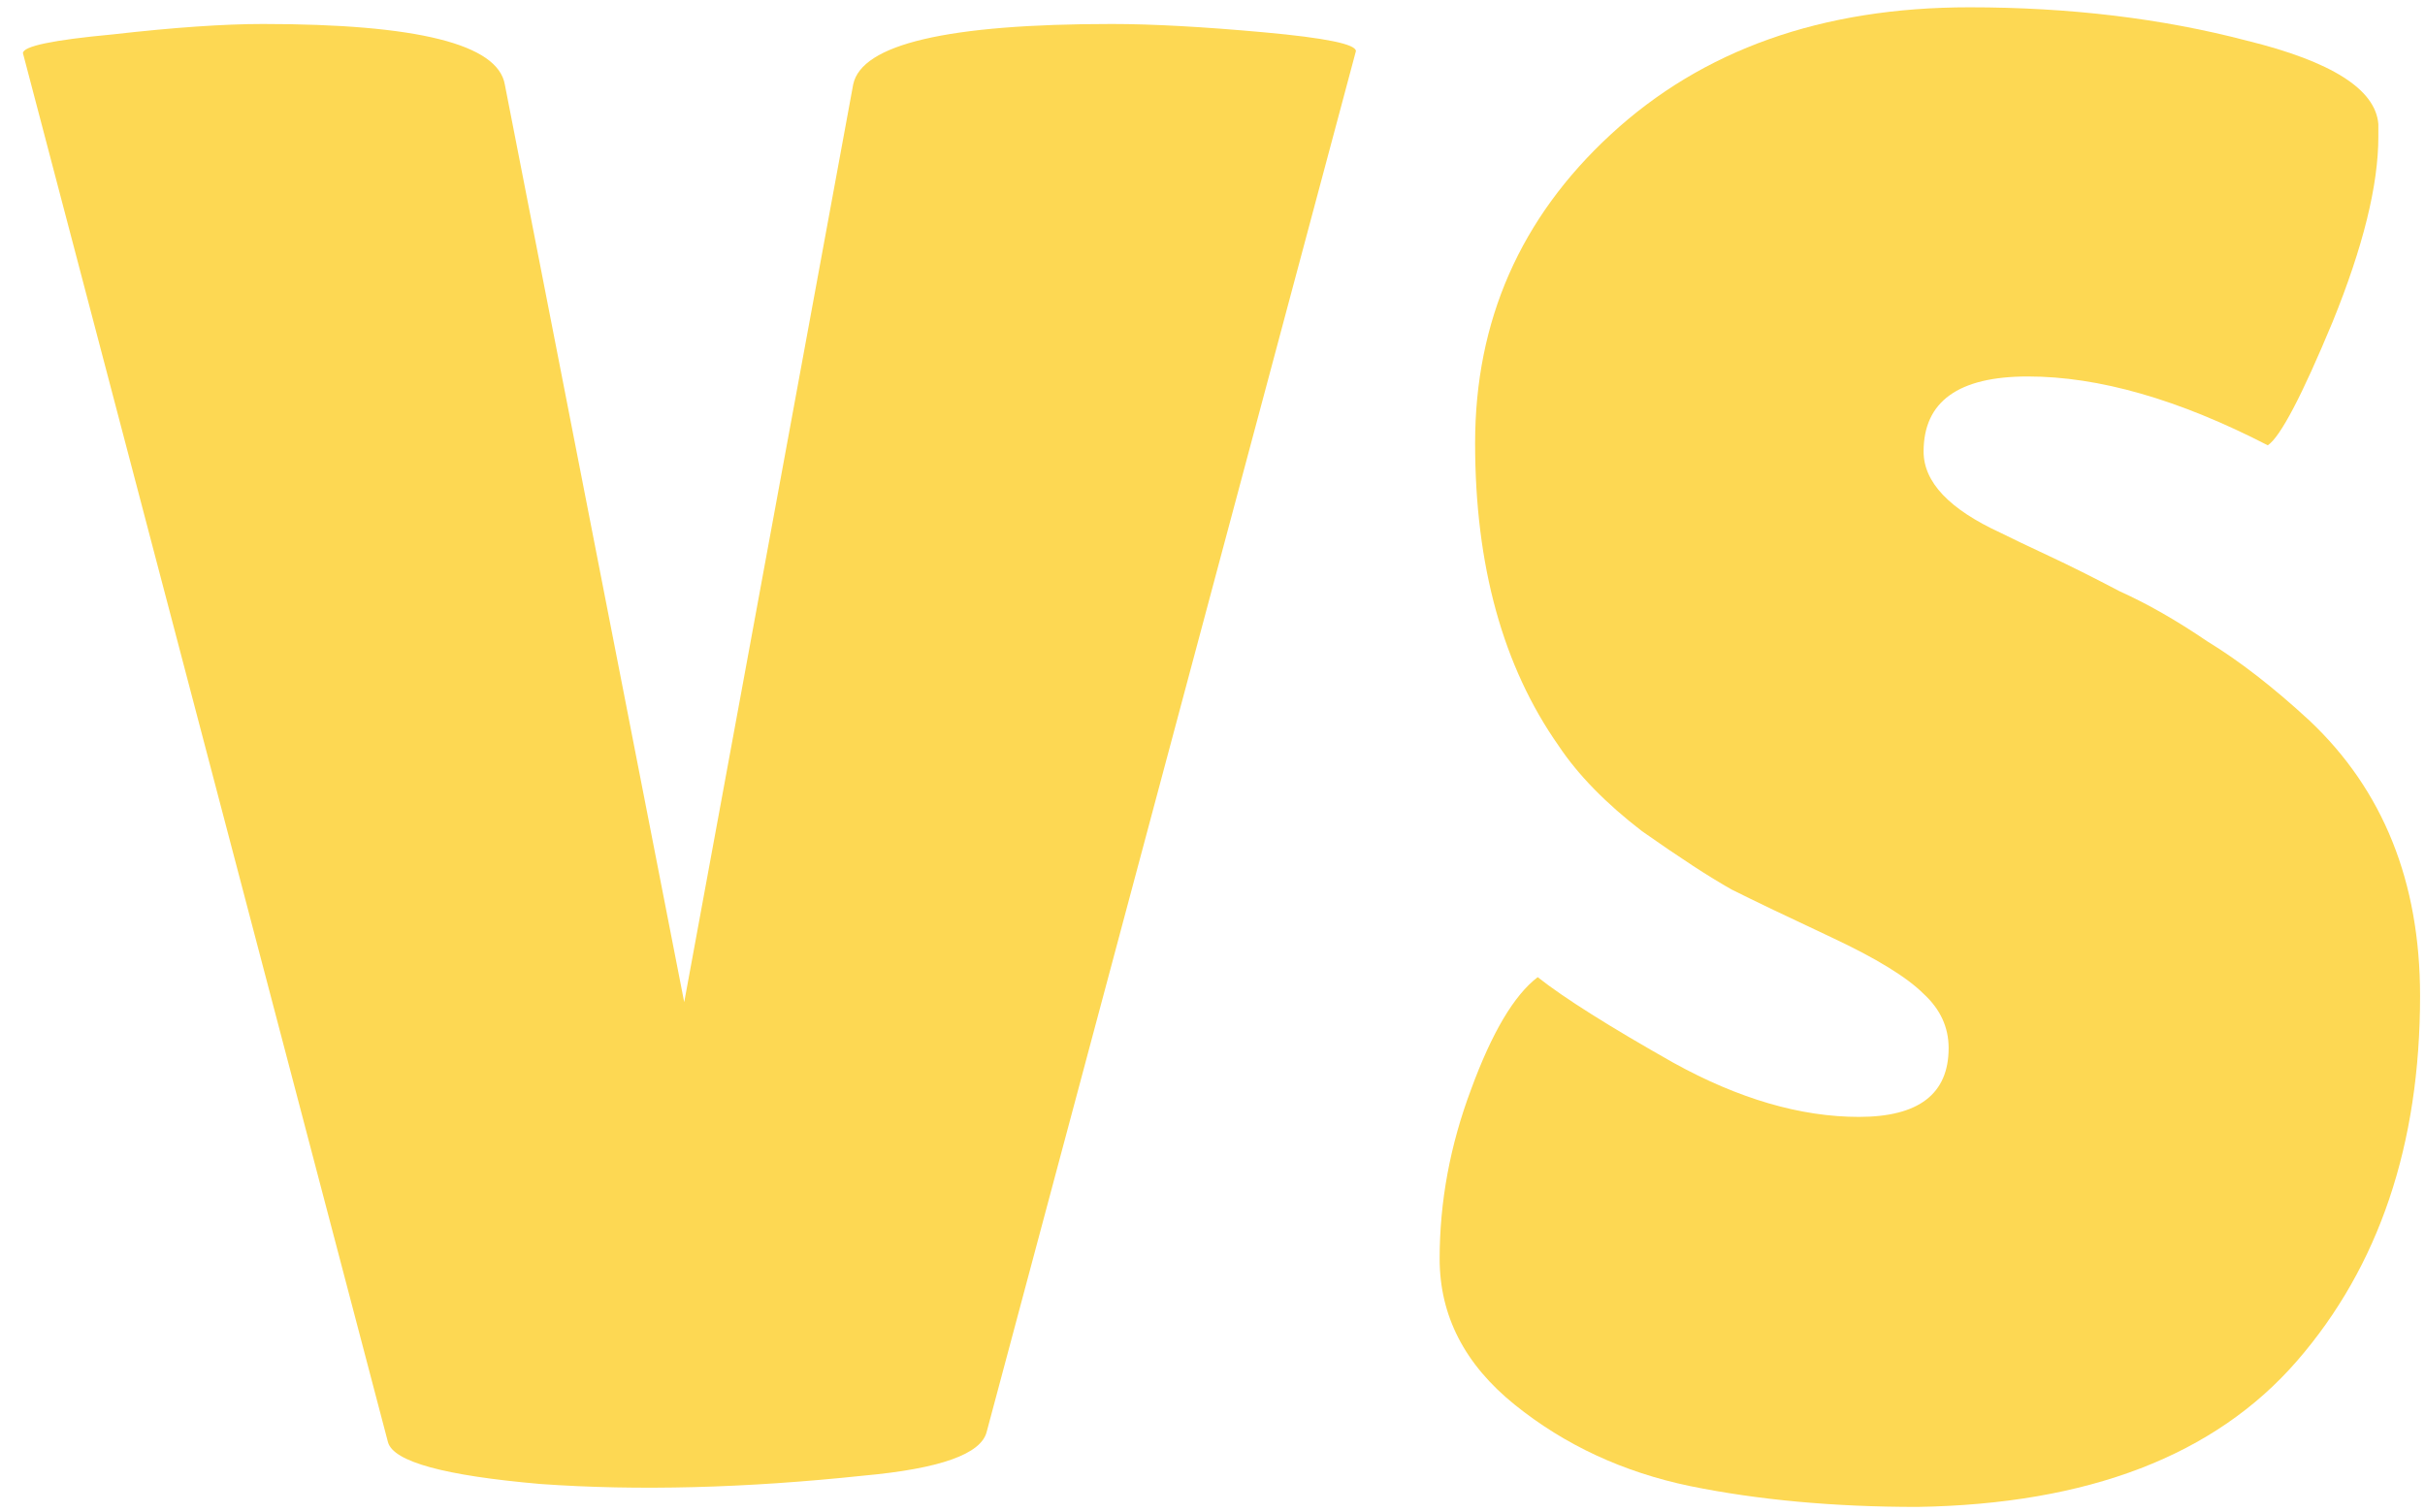 <svg width="93" height="58" viewBox="0 0 93 58" fill="none" xmlns="http://www.w3.org/2000/svg">
<g id="VS">
<path id="Vector" d="M58.971 37.48C59.984 38.28 61.717 39.373 64.171 40.76C66.677 42.147 69.051 42.84 71.291 42.84C73.584 42.84 74.731 41.96 74.731 40.2C74.731 39.4 74.411 38.707 73.771 38.12C73.131 37.48 71.957 36.76 70.251 35.96C68.544 35.16 67.264 34.547 66.411 34.12C65.557 33.64 64.411 32.893 62.971 31.88C61.584 30.813 60.517 29.72 59.771 28.6C57.637 25.56 56.571 21.693 56.571 17C56.571 12.307 58.304 8.36 61.771 5.16C65.291 1.907 69.877 0.28 75.531 0.28C79.371 0.28 82.917 0.707 86.171 1.56C89.424 2.36 91.104 3.427 91.211 4.76C91.211 4.92 91.211 5.08 91.211 5.24C91.211 7.107 90.624 9.48 89.451 12.36C88.277 15.187 87.451 16.76 86.971 17.08C83.557 15.32 80.491 14.44 77.771 14.44C75.104 14.44 73.771 15.4 73.771 17.32C73.771 18.493 74.757 19.533 76.731 20.44C77.157 20.653 77.771 20.947 78.571 21.32C79.371 21.693 80.277 22.147 81.291 22.68C82.357 23.16 83.477 23.8 84.651 24.6C85.877 25.347 87.184 26.36 88.571 27.64C91.397 30.307 92.811 33.827 92.811 38.2C92.811 43.907 91.237 48.573 88.091 52.2C84.944 55.827 80.091 57.693 73.531 57.8C70.331 57.8 67.424 57.533 64.811 57C62.251 56.467 60.011 55.427 58.091 53.88C56.171 52.333 55.211 50.467 55.211 48.28C55.211 46.093 55.611 43.933 56.411 41.8C57.211 39.613 58.064 38.173 58.971 37.48Z" fill="#FDD853"/>
<path id="Vector_2" d="M0.88 2.04C0.88 1.773 2.027 1.533 4.32 1.32C6.667 1.053 8.587 0.92 10.08 0.92C16 0.92 19.093 1.693 19.36 3.24L26.24 38.44L32.72 3.24C33.04 1.693 36.347 0.92 42.64 0.92C44.187 0.92 46.133 1.027 48.48 1.24C50.827 1.453 52 1.693 52 1.96L37.84 54.92C37.627 55.773 36.053 56.333 33.12 56.6C28.587 57.08 24.453 57.187 20.72 56.92C17.04 56.6 15.093 56.067 14.88 55.32L0.88 2.04Z" fill="#FDD853"/>
</g>
</svg>
